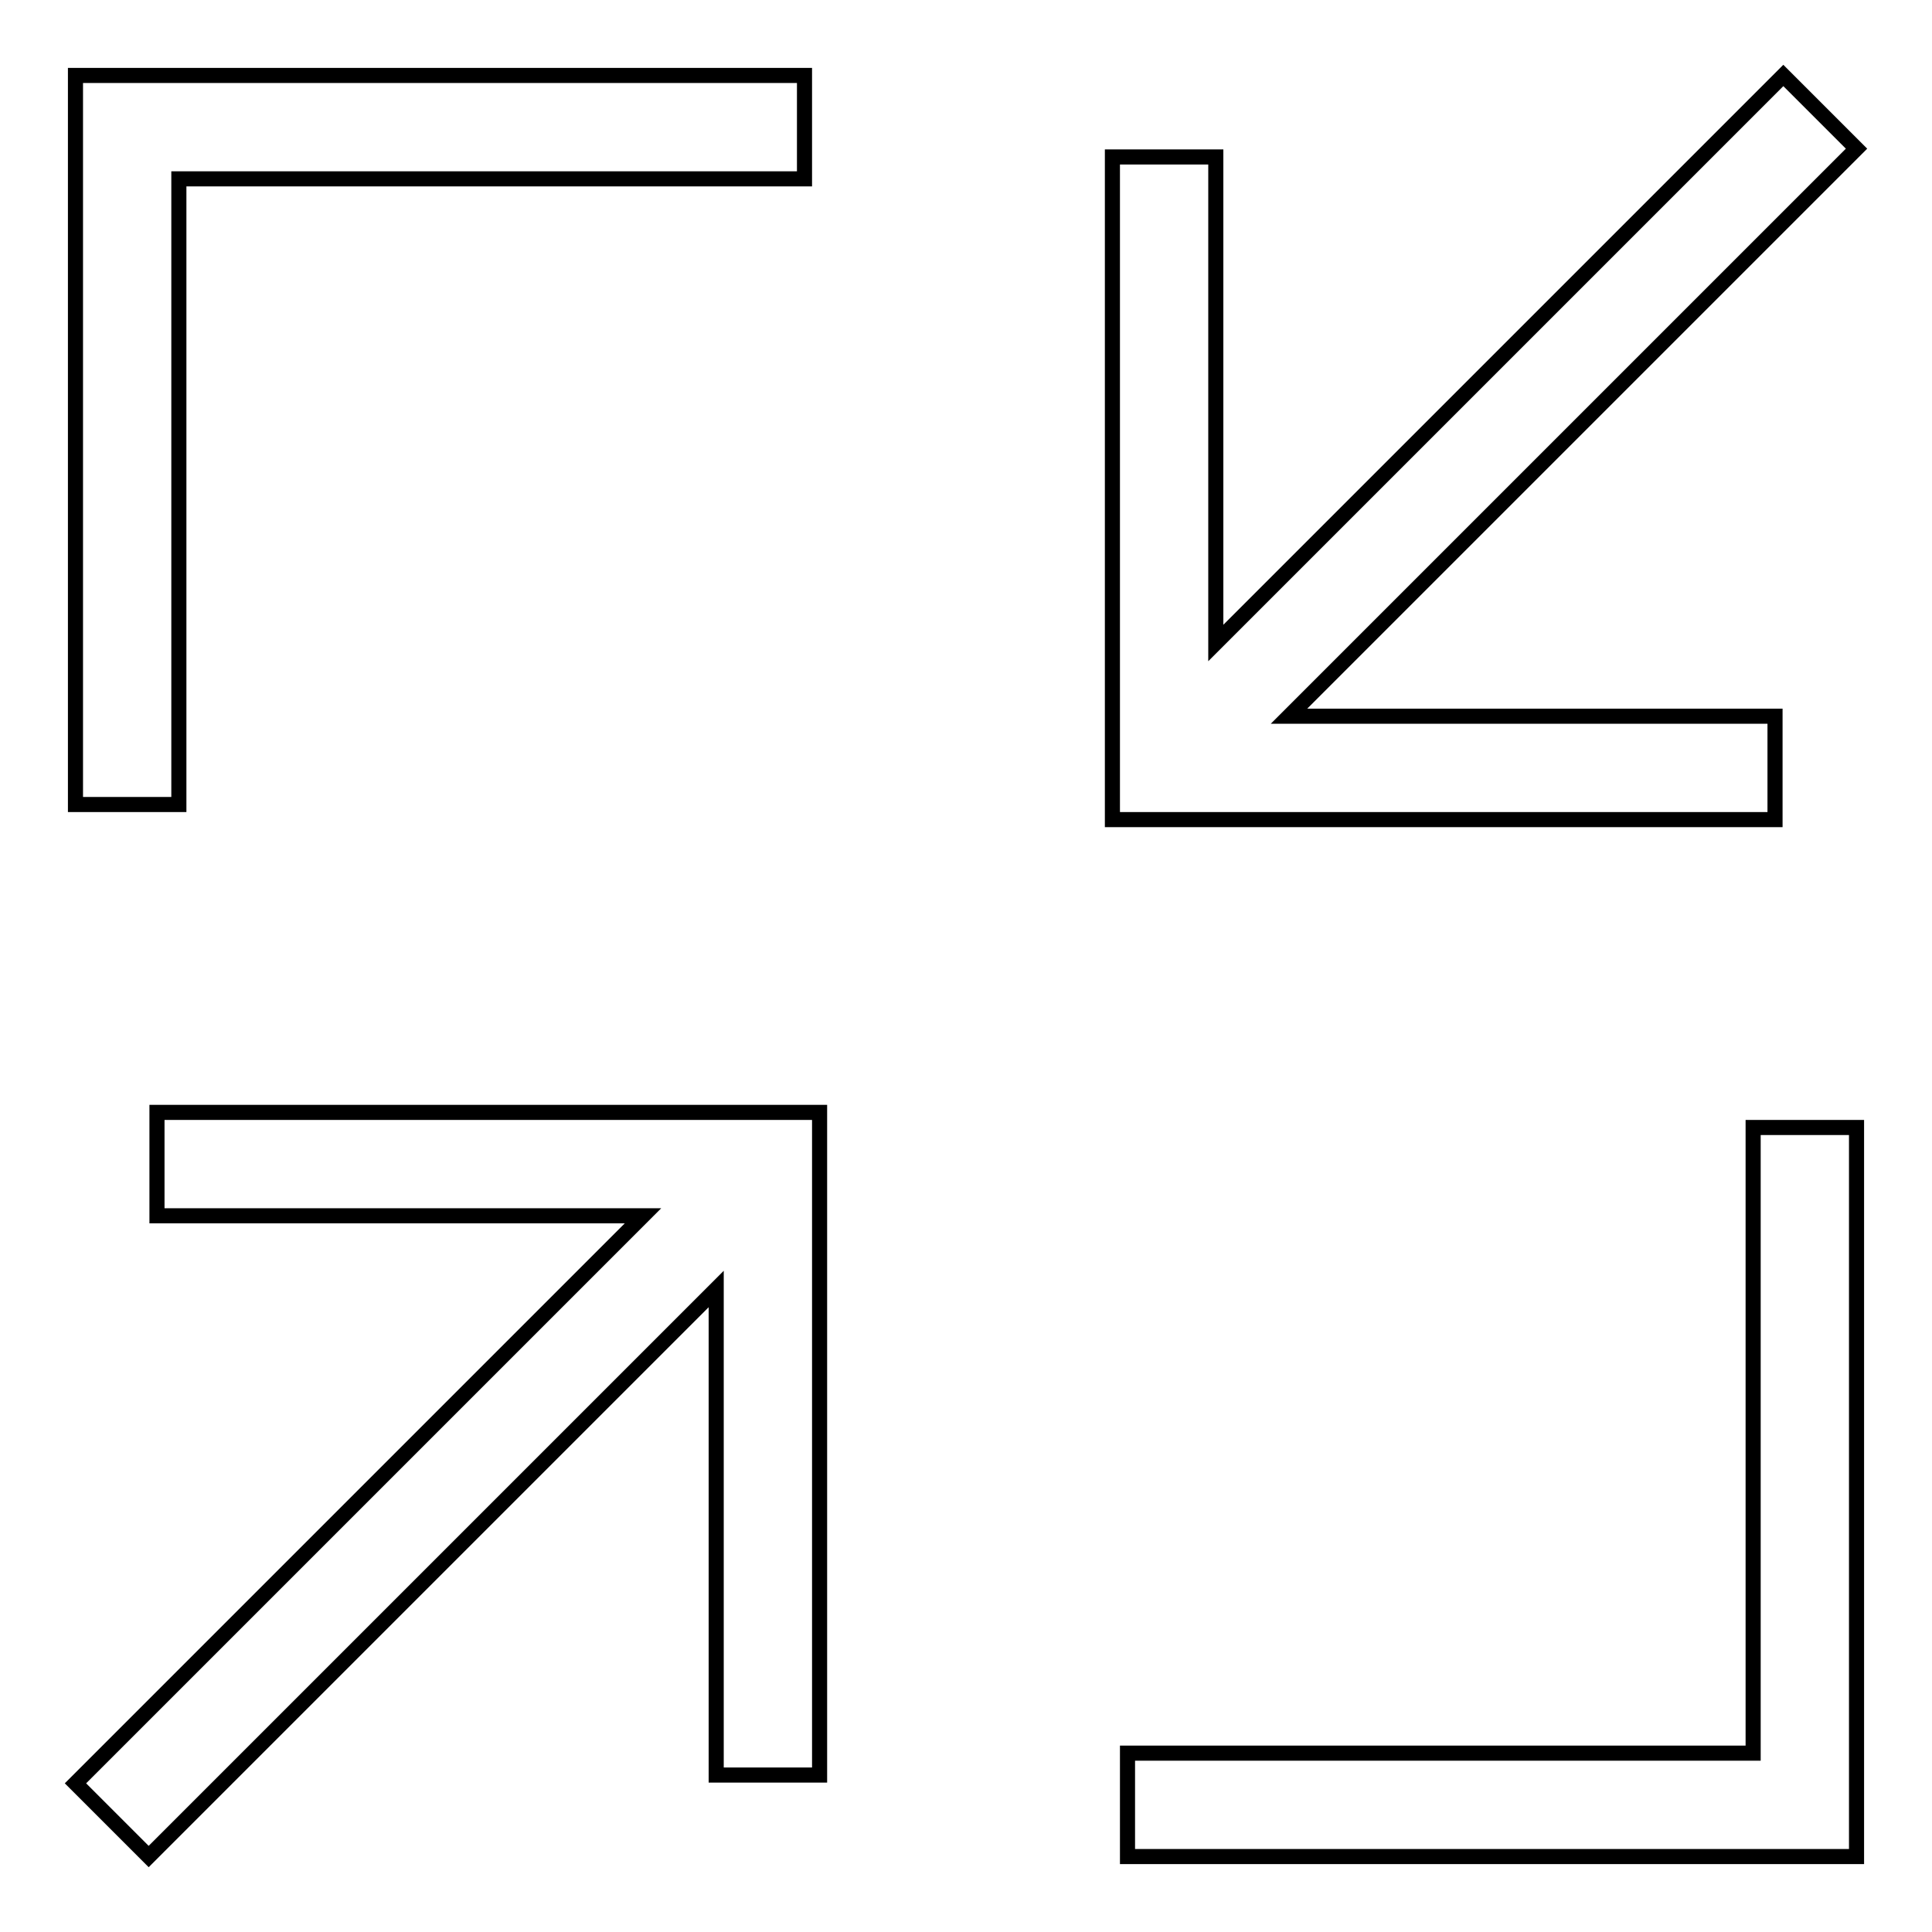 <?xml version="1.0" encoding="utf-8"?>
<!-- Svg Vector Icons : http://www.onlinewebfonts.com/icon -->
<!DOCTYPE svg PUBLIC "-//W3C//DTD SVG 1.1//EN" "http://www.w3.org/Graphics/SVG/1.1/DTD/svg11.dtd">
<svg version="1.1" xmlns="http://www.w3.org/2000/svg" xmlns:xlink="http://www.w3.org/1999/xlink" x="0px" y="0px" viewBox="0 0 256 256" enable-background="new 0 0 256 256" xml:space="preserve">
<g> <path stroke-width="2" fill-opacity="0" stroke="#000000"  d="M147.4,108.6V20.8h13.7v64.4L236.3,10l9.7,9.7l-75.2,75.2h64.4v13.7H147.4z M19.7,246l75.2-75.2v64.4h13.7 v-87.8H20.8v13.7h64.4L10,236.3L19.7,246z M23.7,23.7h82.9V10H10v96.6h13.7V23.7z M232.3,232.3h-82.9V246H246v-96.6h-13.7V232.3z" /></g>
</svg>